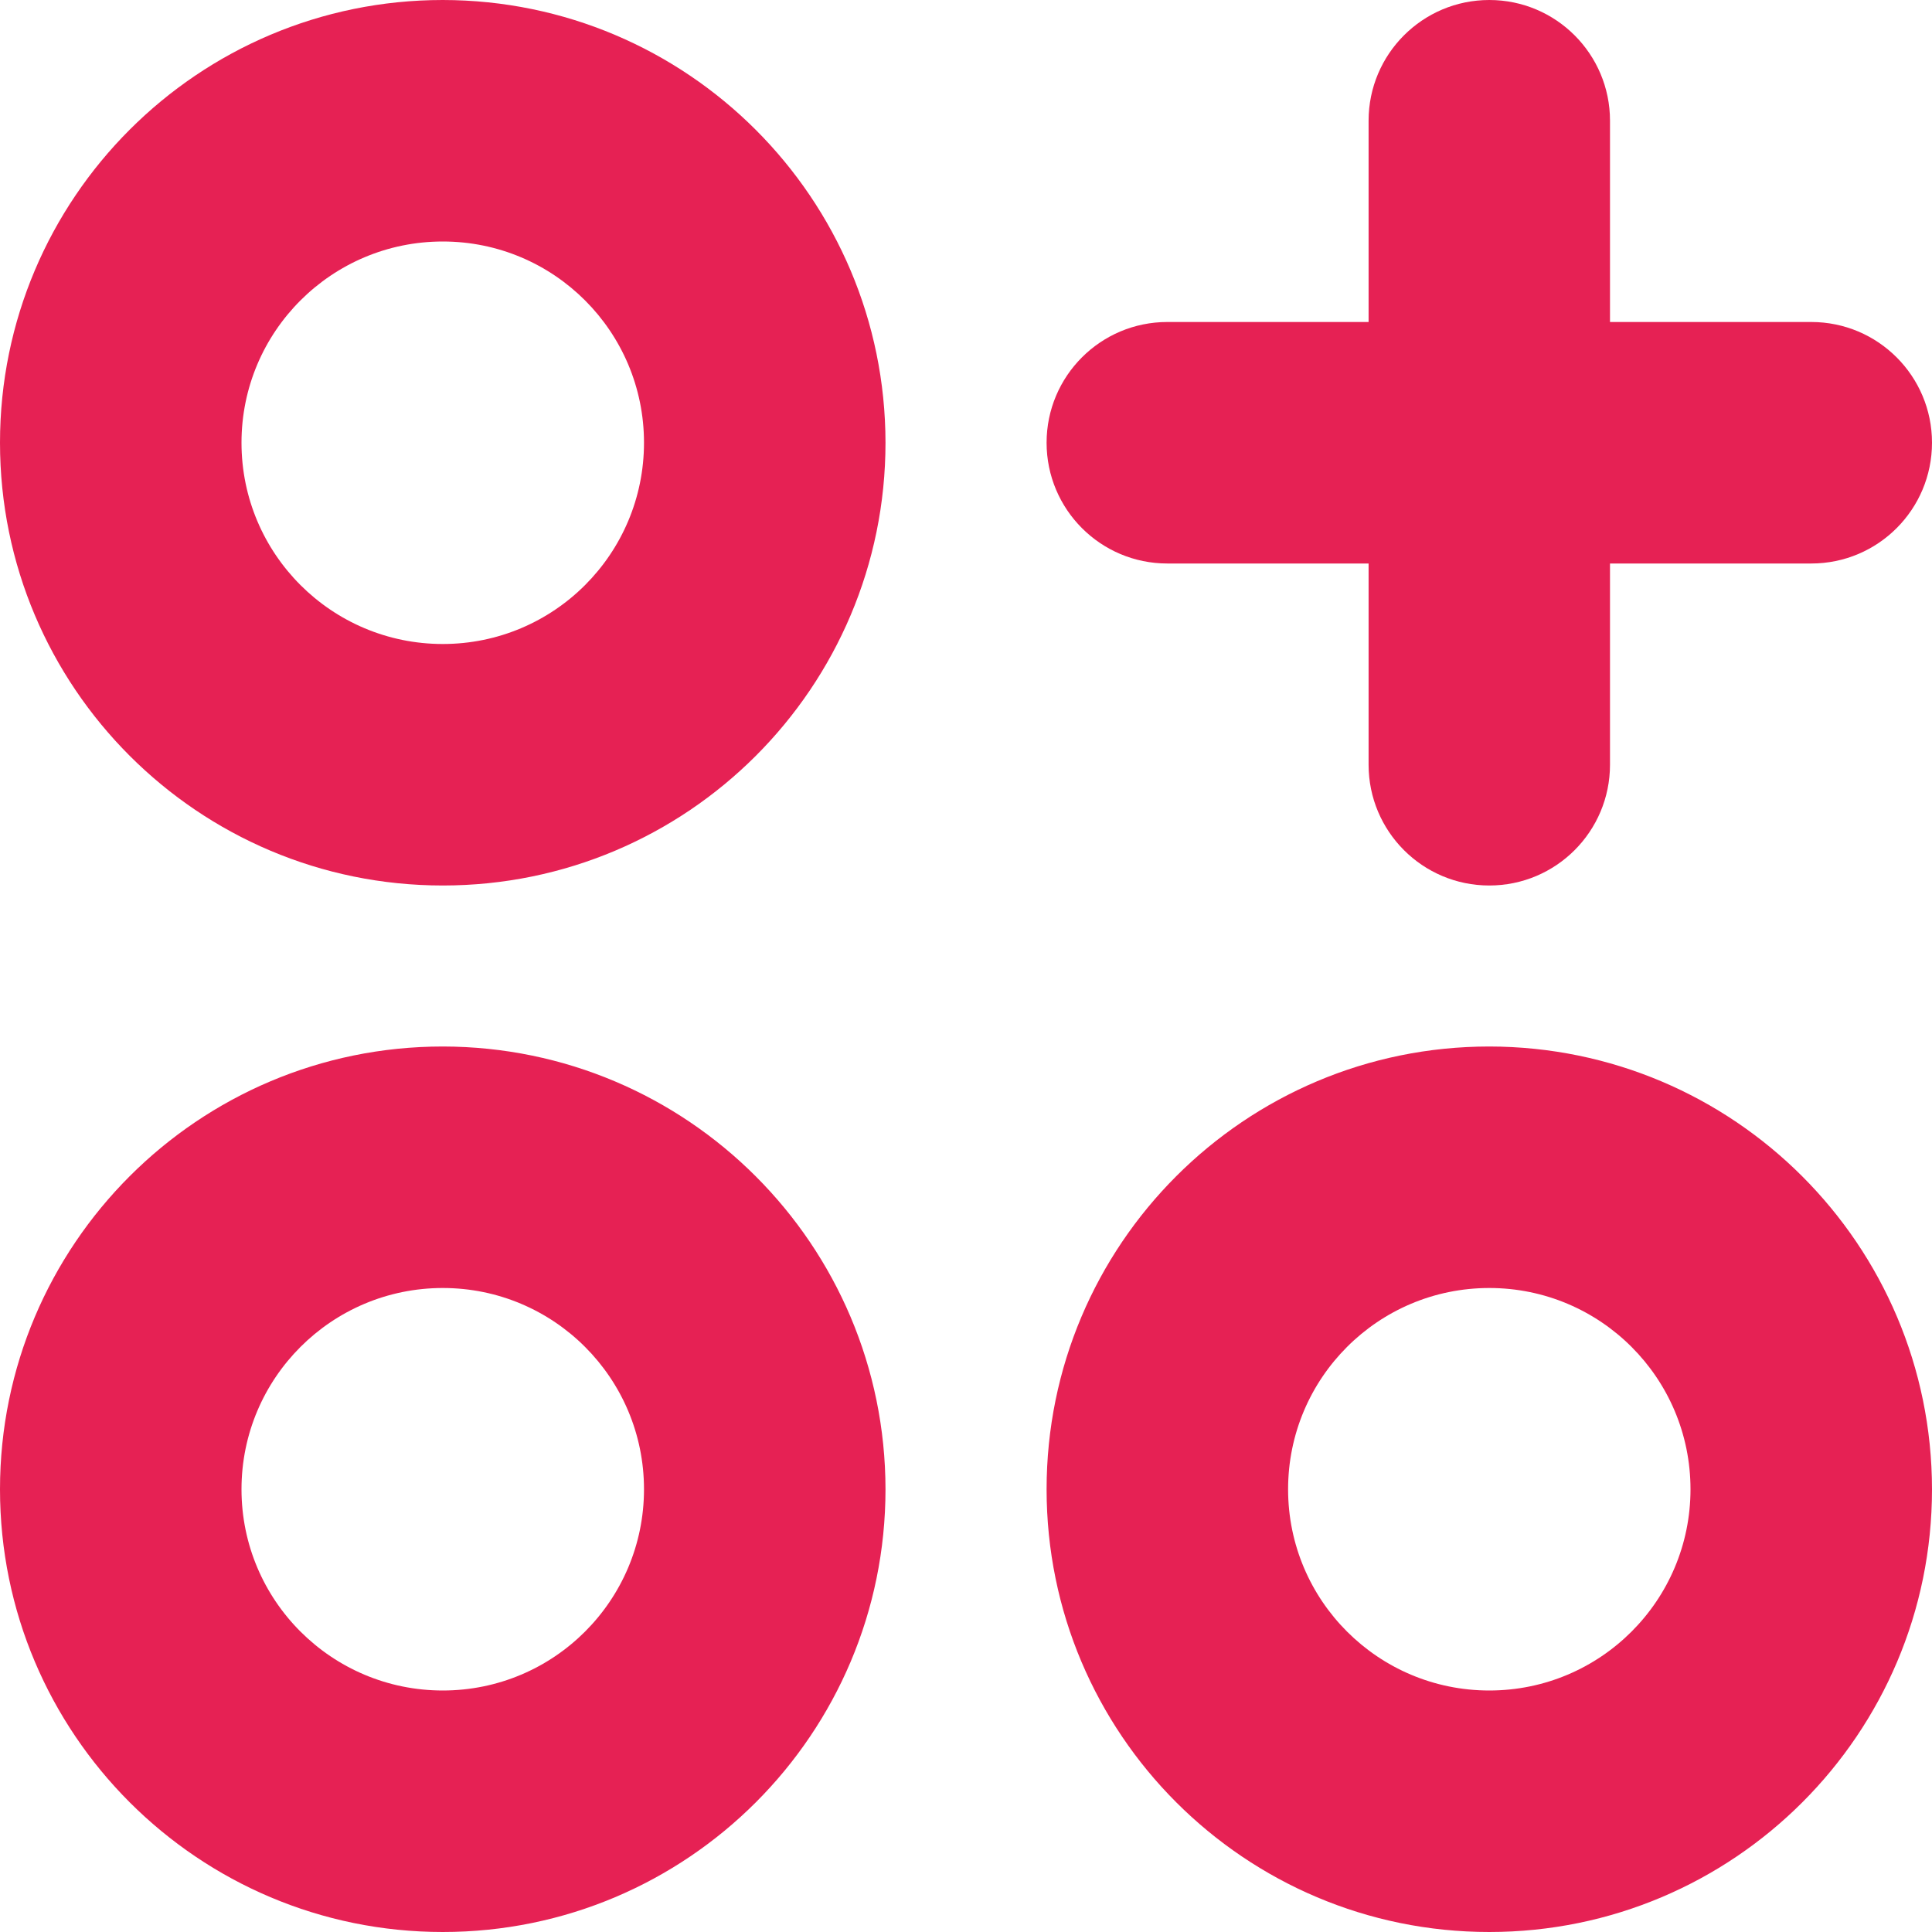 <svg width="21" height="21" viewBox="0 0 21 21" fill="none" xmlns="http://www.w3.org/2000/svg">
<rect x="0" y="0" width="21" height="21" fill="#333333" stroke="none"/>
<g clip-path="url(#clip0_5_43)">
<rect width="21" height="21" transform="translate(0)" fill="white"/>
<path d="M12.688 6.125H14.876V8.312C14.876 9.037 15.463 9.625 16.188 9.625C16.913 9.625 17.5 9.037 17.5 8.312V6.125H19.688C20.413 6.125 21 5.537 21 4.812C21 4.088 20.413 3.5 19.688 3.5H17.5V1.312C17.5 0.588 16.913 0 16.188 0C15.463 0 14.876 0.588 14.876 1.312V3.5H12.688C11.963 3.5 11.376 4.088 11.376 4.812C11.376 5.537 11.963 6.125 12.688 6.125Z" fill="#E62154"/>
<path d="M4.813 0C2.155 0 0 2.155 0 4.812C0 7.47 2.155 9.625 4.813 9.625C7.471 9.625 9.625 7.47 9.625 4.812C9.623 2.156 7.47 0.003 4.813 0ZM4.813 7C3.605 7 2.625 6.021 2.625 4.812C2.625 3.604 3.605 2.625 4.813 2.625C6.021 2.625 7 3.604 7 4.812C7 6.021 6.021 7 4.813 7Z" fill="#E62154"/>
<path d="M4.813 11.375C2.155 11.375 0 13.53 0 16.188C0 18.845 2.155 21 4.813 21C7.471 21 9.625 18.845 9.625 16.188C9.623 13.531 7.47 11.378 4.813 11.375ZM4.813 18.375C3.605 18.375 2.625 17.396 2.625 16.188C2.625 14.979 3.605 14 4.813 14C6.021 14 7 14.979 7 16.188C7 17.396 6.021 18.375 4.813 18.375Z" fill="#E62154"/>
<path d="M16.188 11.375C13.53 11.375 11.376 13.53 11.376 16.188C11.376 18.845 13.53 21 16.188 21C18.846 21 21 18.845 21 16.188C20.998 13.531 18.845 11.378 16.188 11.375ZM16.188 18.375C14.98 18.375 14.001 17.396 14.001 16.188C14.001 14.979 14.98 14 16.188 14C17.396 14 18.375 14.979 18.375 16.188C18.375 17.396 17.396 18.375 16.188 18.375Z" fill="#E62154"/>
</g>
<defs>
<clipPath id="clip0_5_43">
<rect width="21" height="21" fill="white" transform="translate(0)"/>
</clipPath>
</defs>
</svg>
